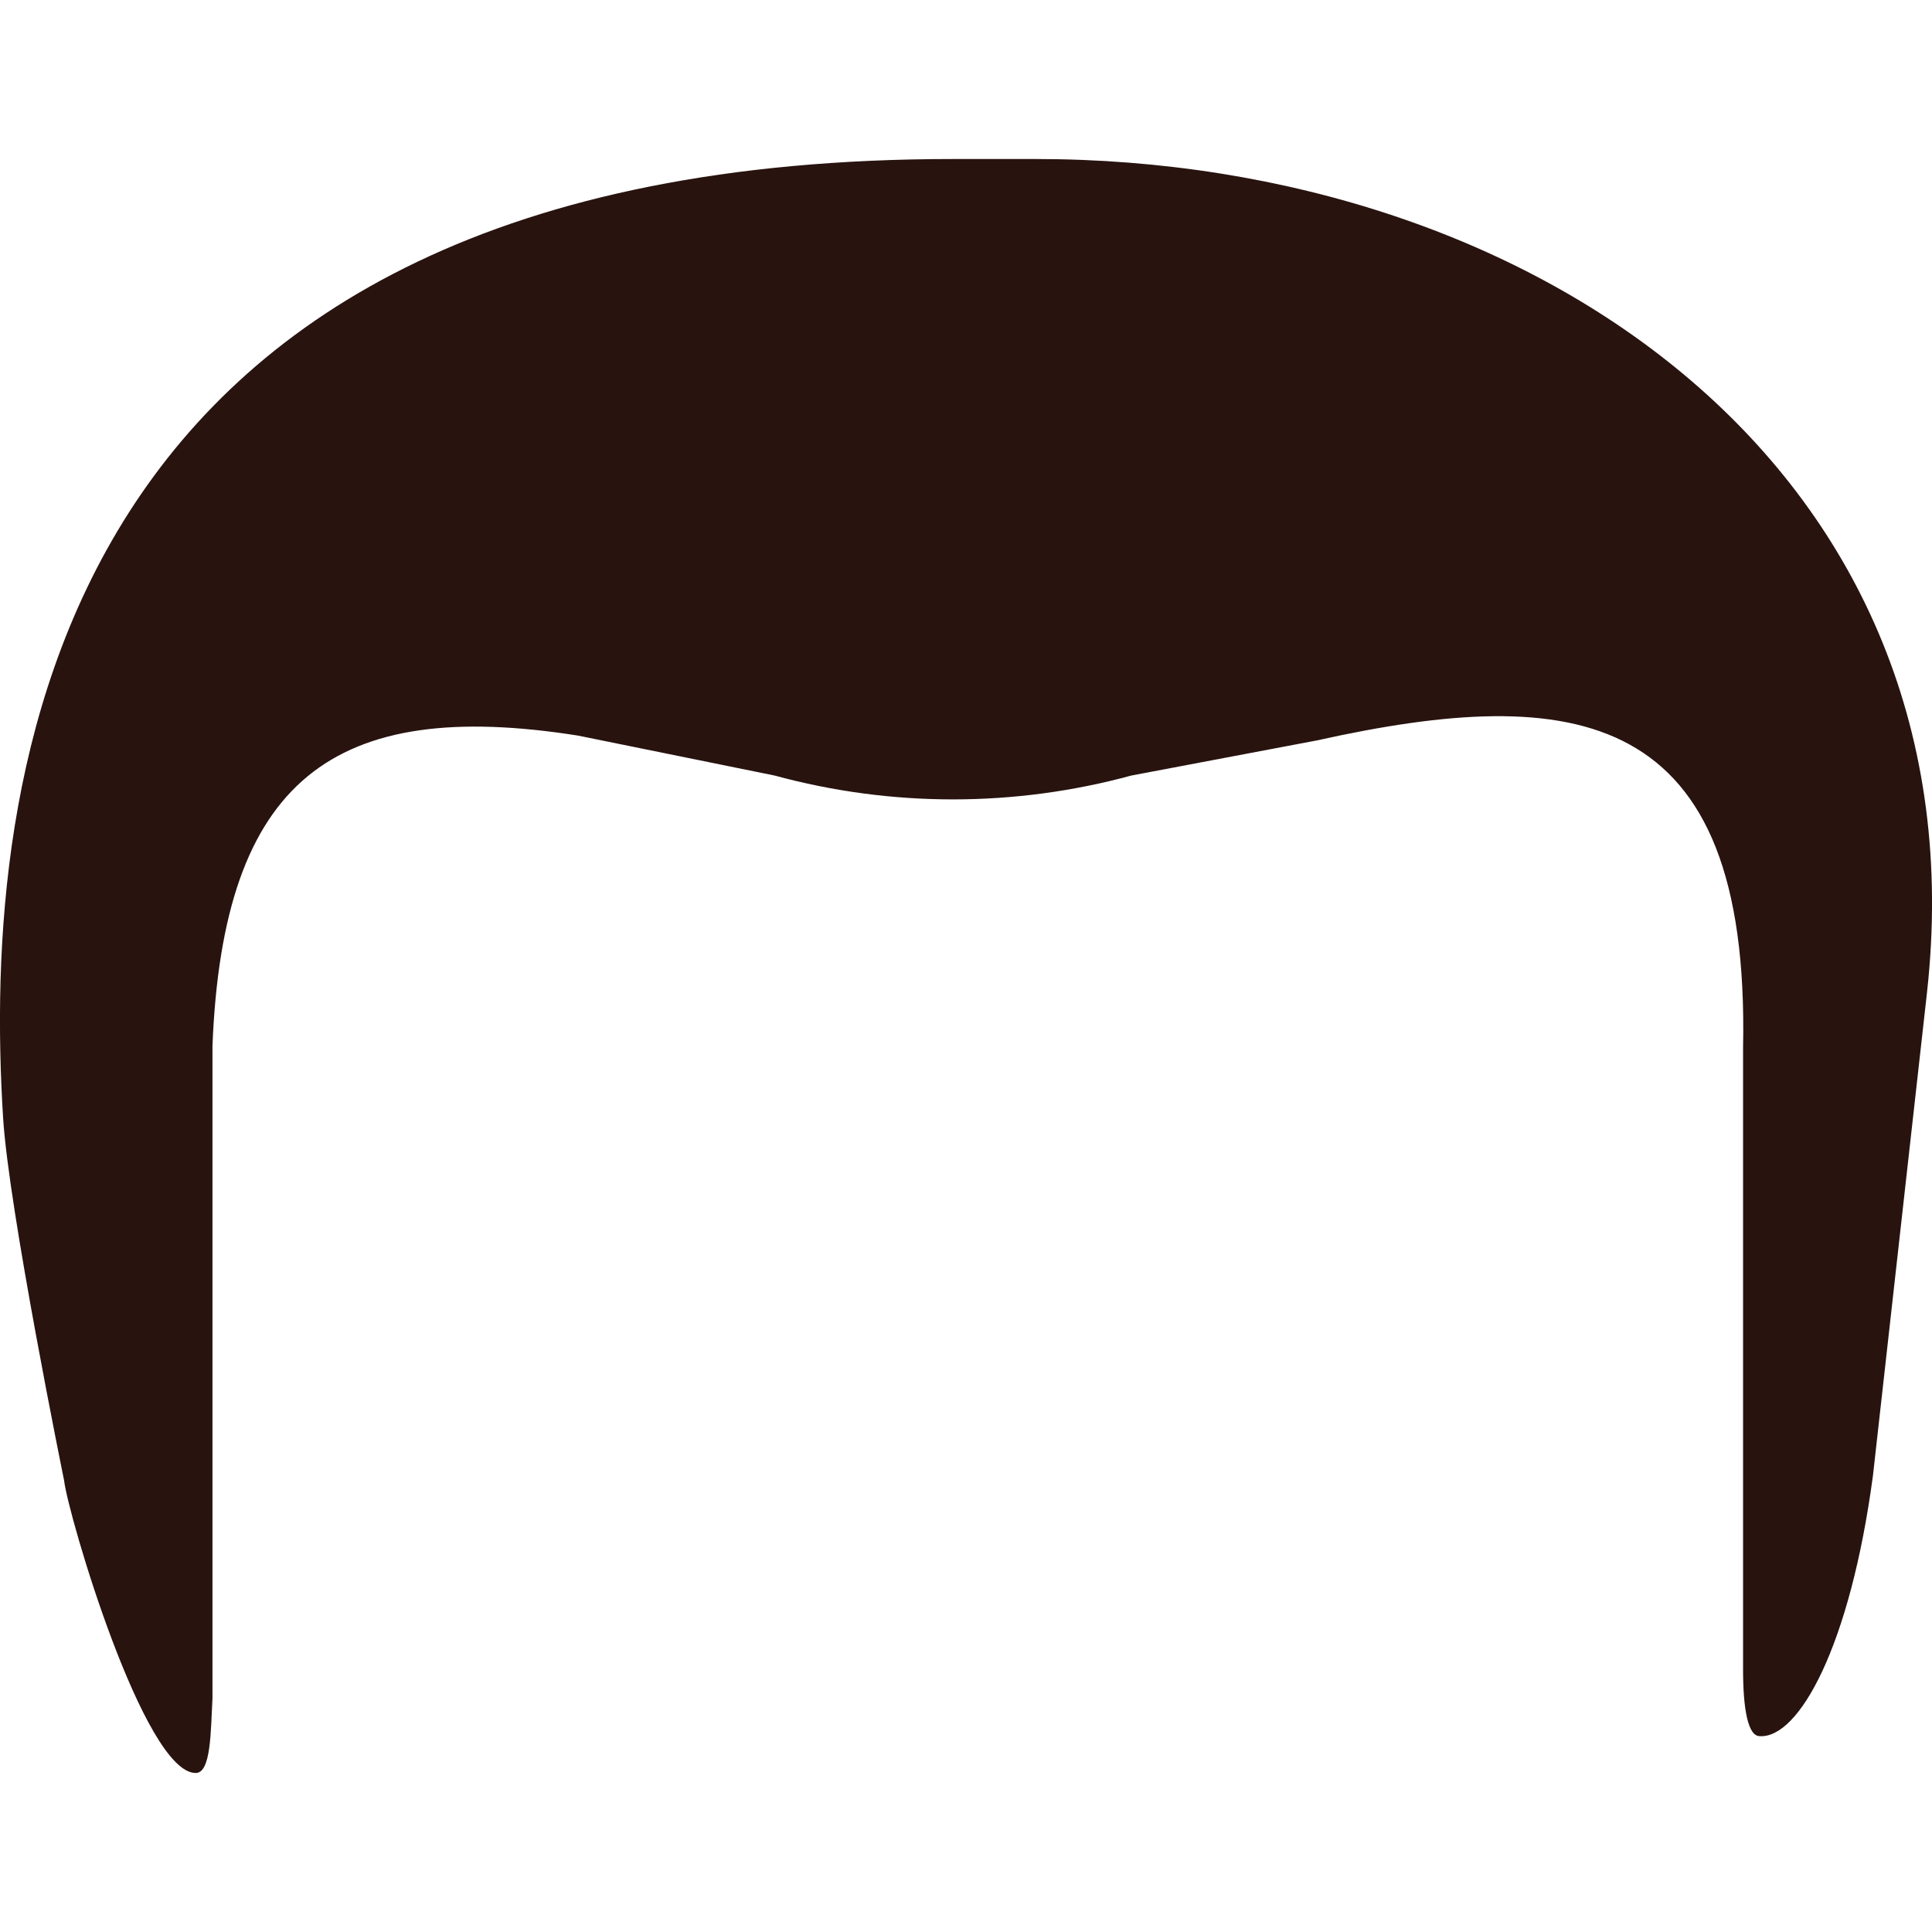 <svg xmlns="http://www.w3.org/2000/svg" width="43" height="43" xml:space="preserve"><path fill="#28130F" d="M4.356 39.461c-1.152 0-2.842-5.742-2.93-6.514 0 0-1.231-6.027-1.357-8.068-.469-7.491.898-21.34 21.145-21.34h1.827c11.193 0 21.135 6.983 19.847 18.557L41.686 32.84c-.507 3.799-1.65 5.859-2.521 5.801-.263 0-.37-.615-.37-1.475v-13.85c.156-7.589-3.722-8.116-9.483-6.837l-4.132.782c-2.6.708-5.341.708-7.94 0l-4.375-.889c-5.44-.859-7.902.977-8.136 6.905V37.8c-.04.743-.031 1.661-.373 1.661z"/></svg>